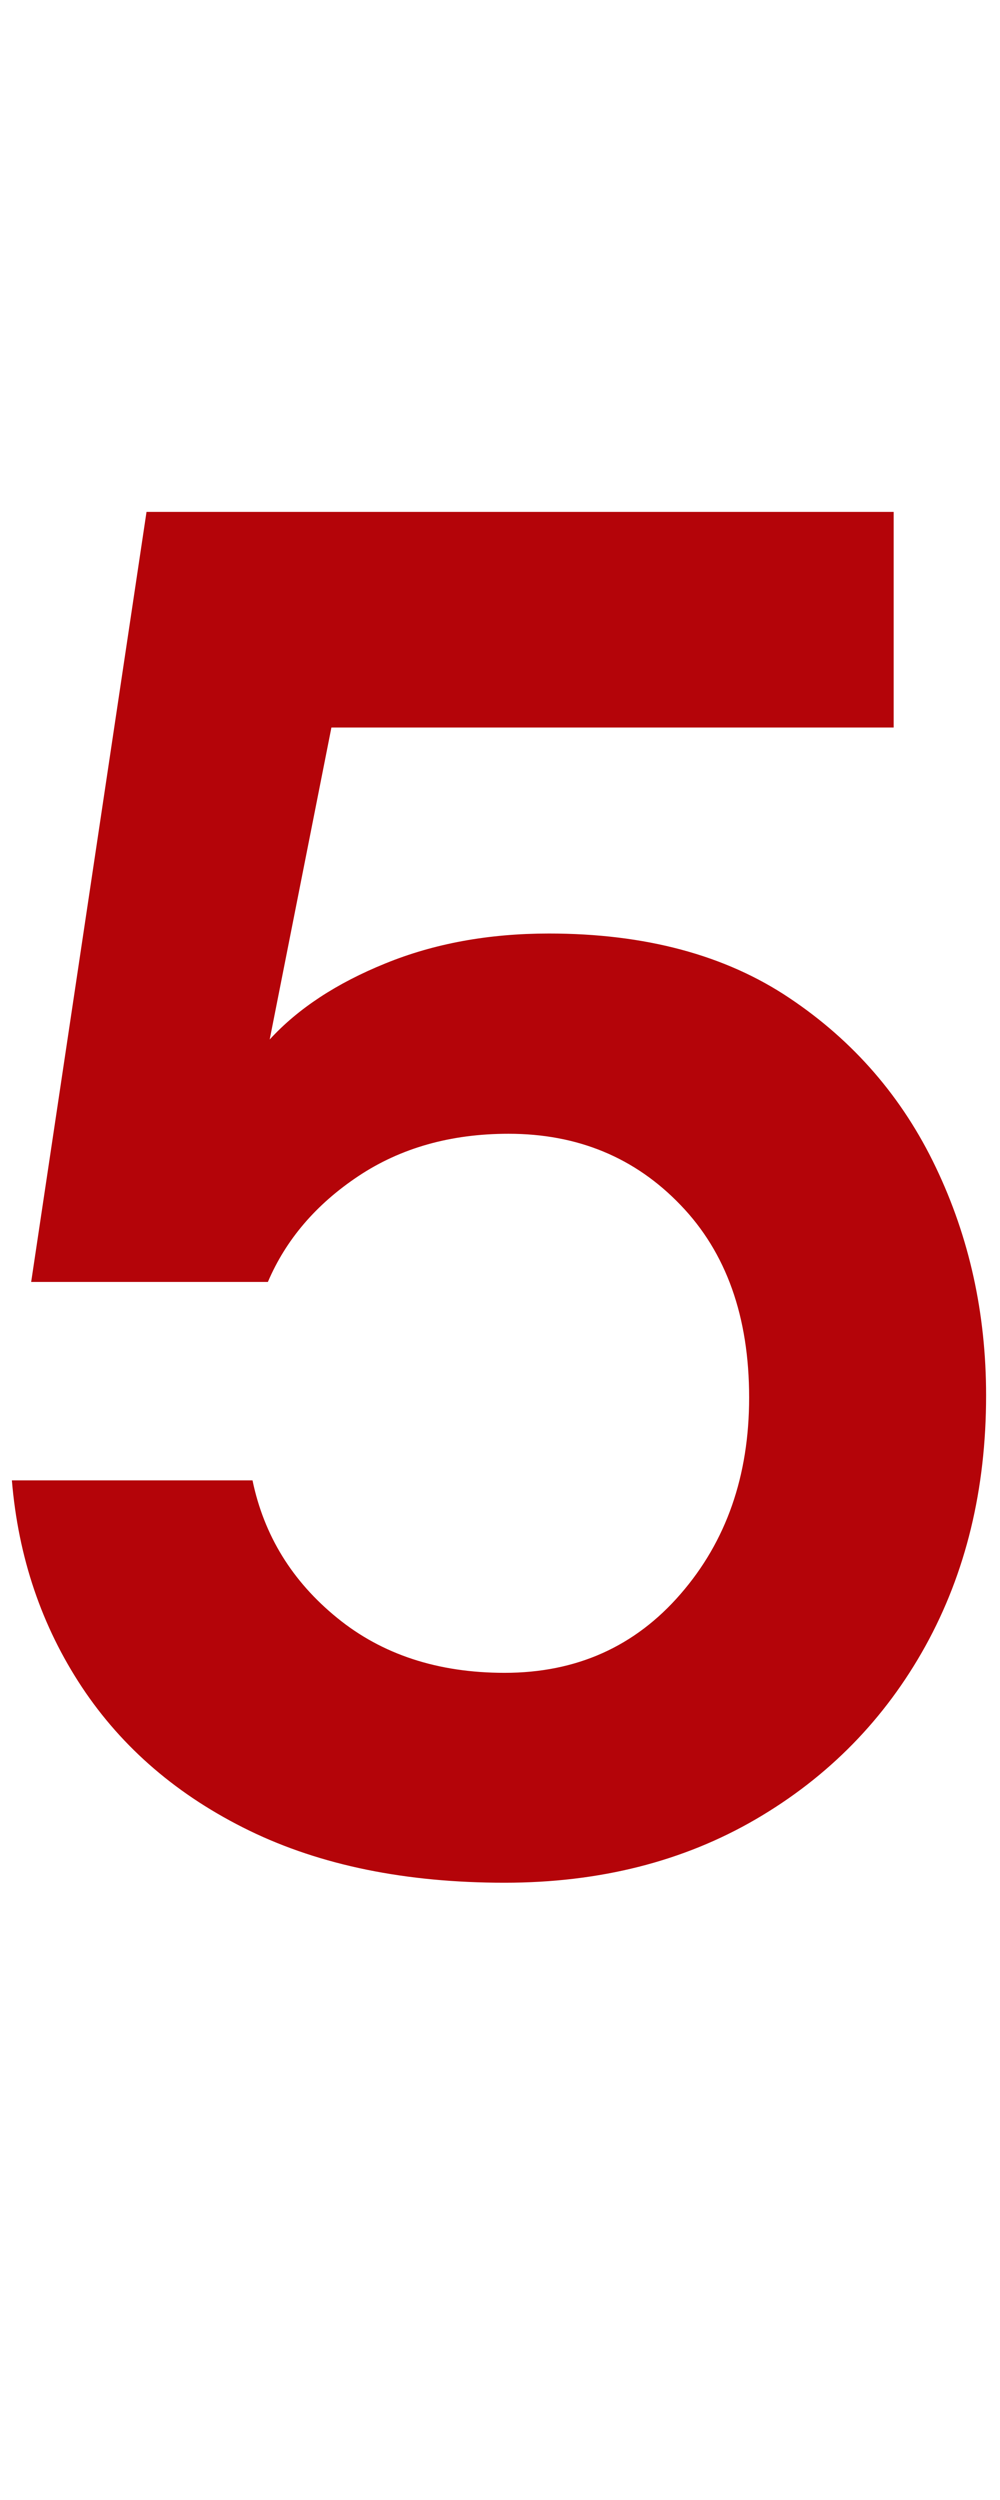 <svg xmlns="http://www.w3.org/2000/svg" xmlns:xlink="http://www.w3.org/1999/xlink" width="80" viewBox="0 0 60 150" height="200" preserveAspectRatio="xMidYMid meet"><defs><g></g></defs><g fill="#b40409" fill-opacity="1"><g transform="translate(-6.568, 111.573)"><g><path d="M 36.844 1.391 C 30.914 1.391 25.812 0.348 21.531 -1.734 C 17.258 -3.816 13.91 -6.688 11.484 -10.344 C 9.066 -14 7.664 -18.133 7.281 -22.75 L 21.719 -22.75 C 22.406 -19.445 24.098 -16.695 26.797 -14.5 C 29.492 -12.301 32.844 -11.203 36.844 -11.203 C 41.156 -11.203 44.676 -12.781 47.406 -15.938 C 50.145 -19.094 51.516 -23.02 51.516 -27.719 C 51.516 -32.57 50.145 -36.422 47.406 -39.266 C 44.676 -42.117 41.234 -43.547 37.078 -43.547 C 33.609 -43.547 30.602 -42.695 28.062 -41 C 25.531 -39.312 23.723 -37.195 22.641 -34.656 L 8.438 -34.656 L 15.359 -80.859 L 60.188 -80.859 L 60.188 -67.922 L 26.453 -67.922 L 22.75 -49.203 C 24.445 -51.055 26.758 -52.578 29.688 -53.766 C 32.613 -54.961 35.883 -55.562 39.5 -55.562 C 45.281 -55.562 50.094 -54.27 53.938 -51.688 C 57.789 -49.113 60.719 -45.727 62.719 -41.531 C 64.727 -37.332 65.734 -32.77 65.734 -27.844 C 65.734 -22.219 64.52 -17.207 62.094 -12.812 C 59.664 -8.426 56.273 -4.961 51.922 -2.422 C 47.566 0.117 42.539 1.391 36.844 1.391 Z M 36.844 1.391 "></path></g></g></g></svg>